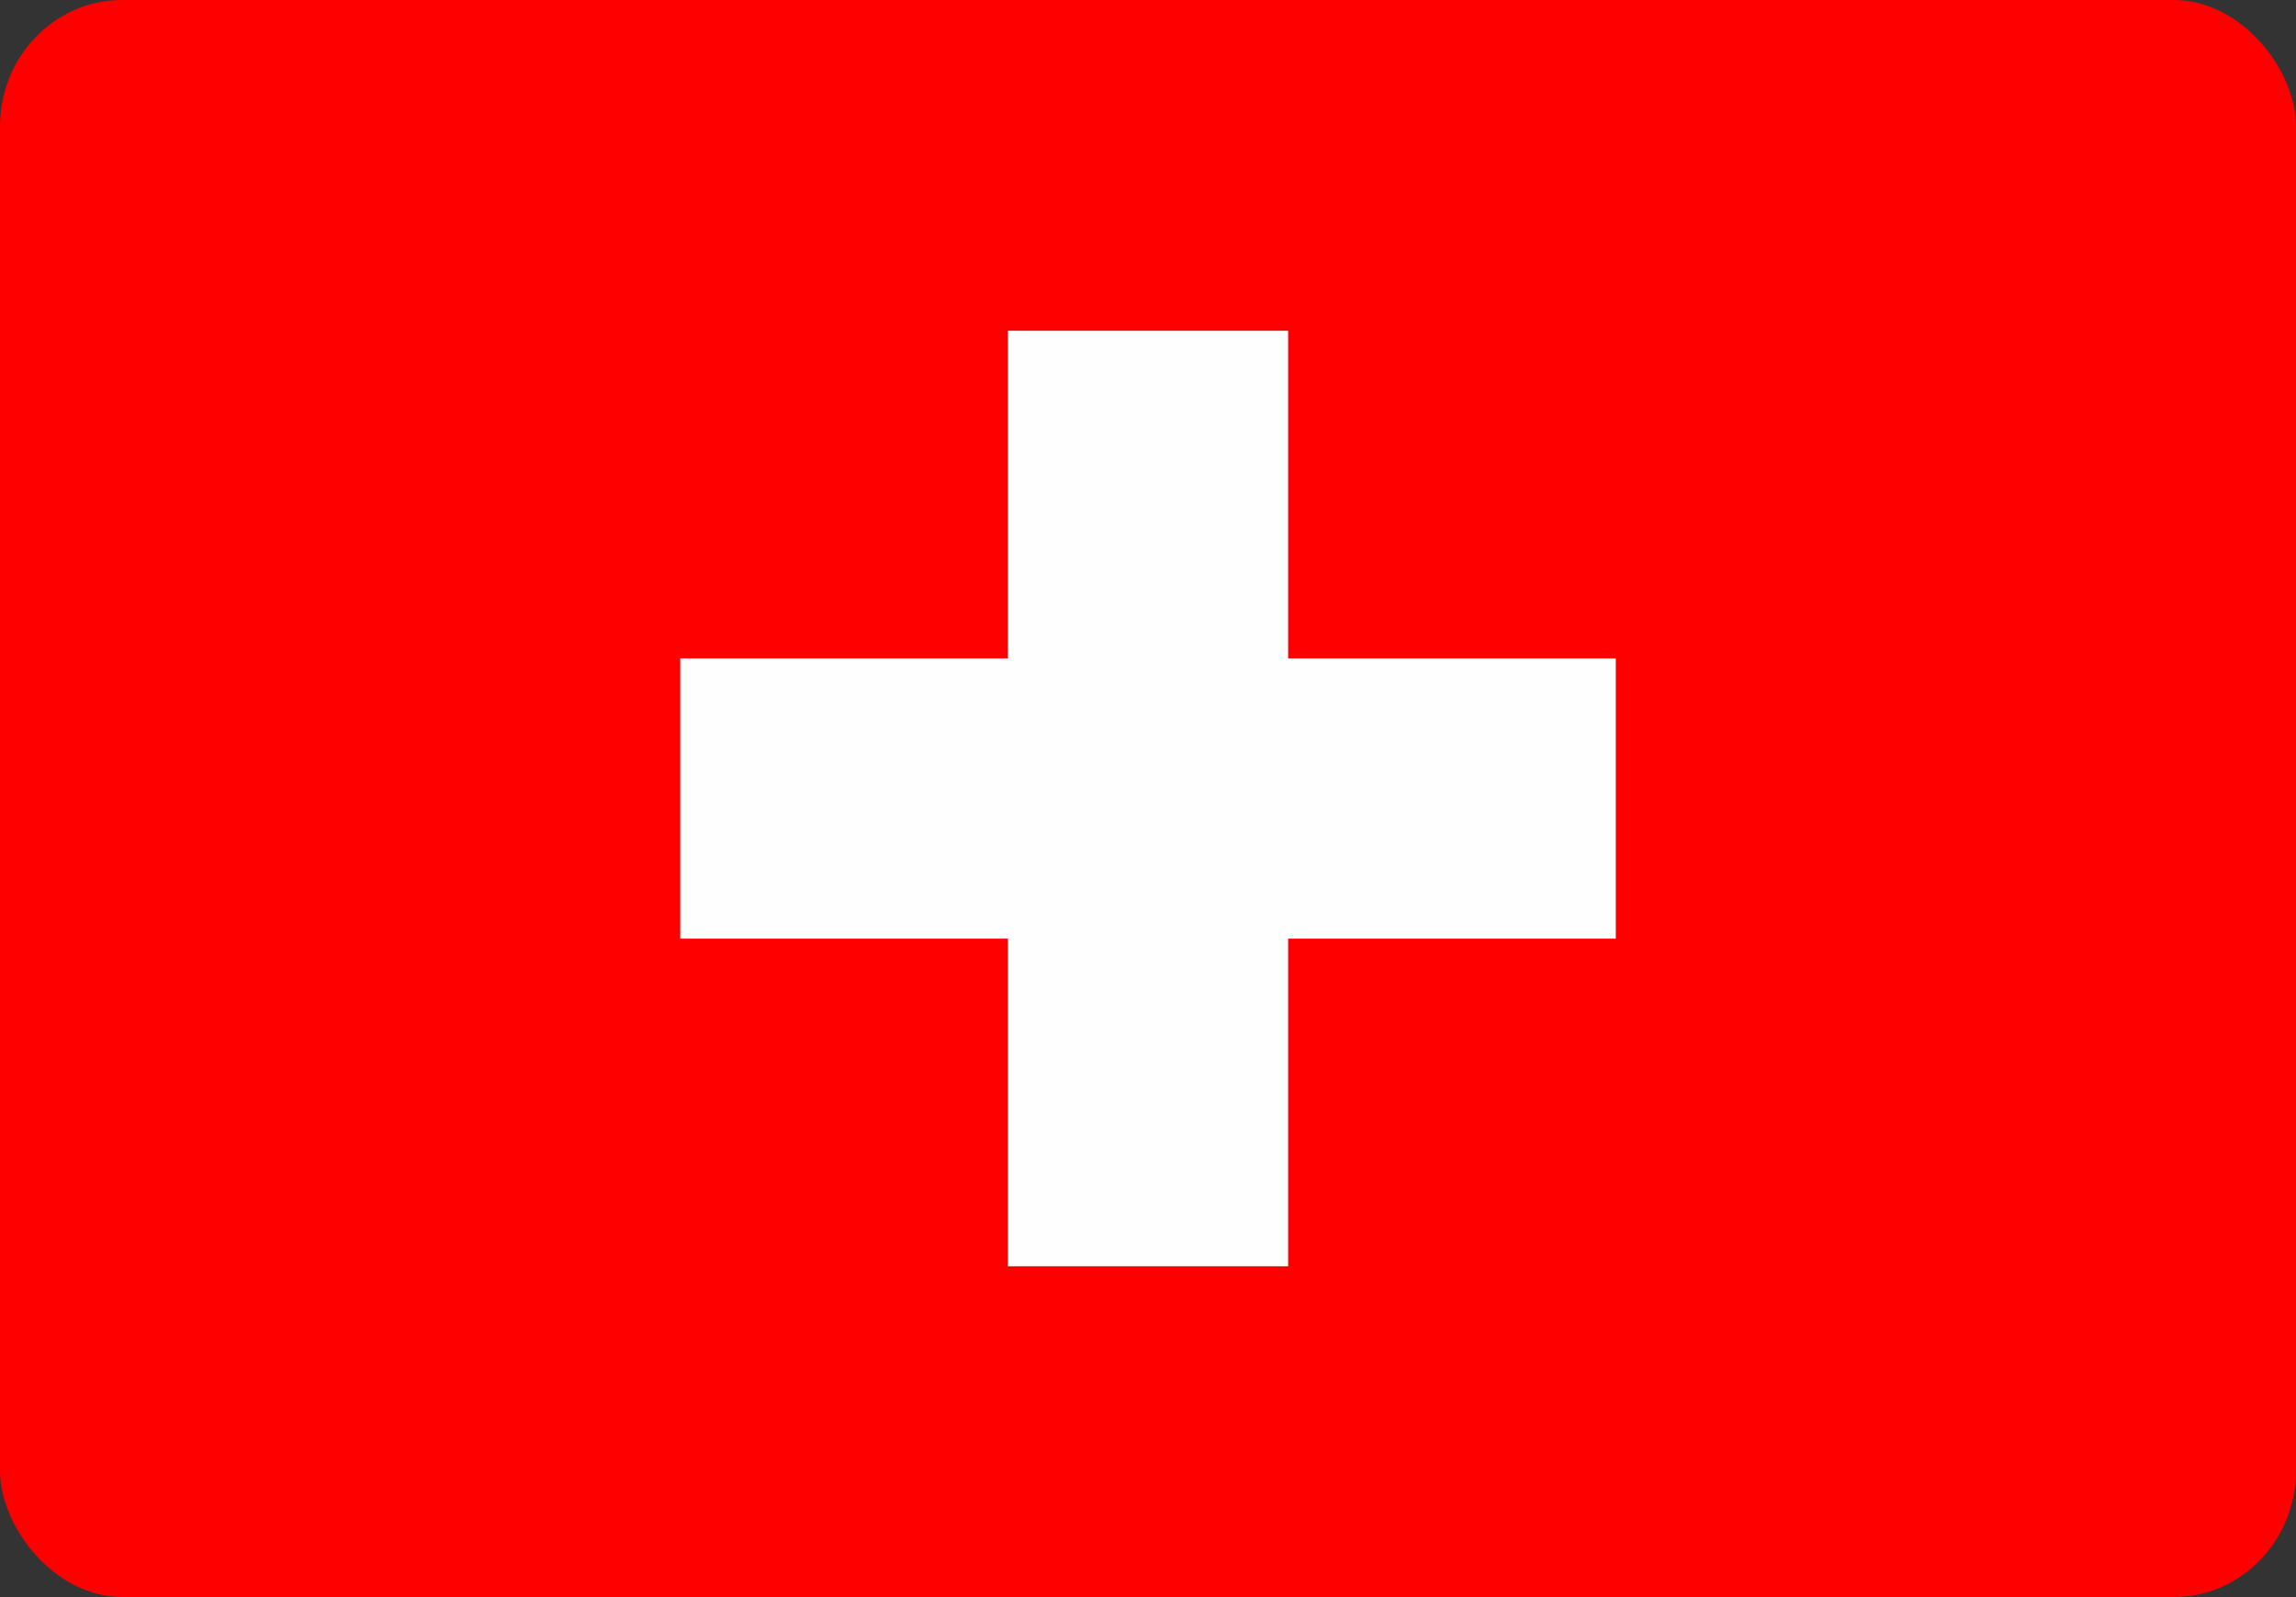 <svg xmlns="http://www.w3.org/2000/svg" fill-rule="evenodd" clip-rule="evenodd" image-rendering="optimizeQuality" shape-rendering="geometricPrecision" text-rendering="geometricPrecision" viewBox="0 0 36.86 25.64"><rect x="0" y="0" width="36.86" height="25.64" fill="#333333" stroke="none"/><rect width="36.86" height="25.64" fill="red" rx="1.96" ry="2.03"/><path fill="#FEFEFE" fill-rule="nonzero" d="M16.18 5.31h4.5v5.26h5.26v4.5h-5.26v5.26h-4.5v-5.26h-5.26v-4.5h5.26z"/></svg>